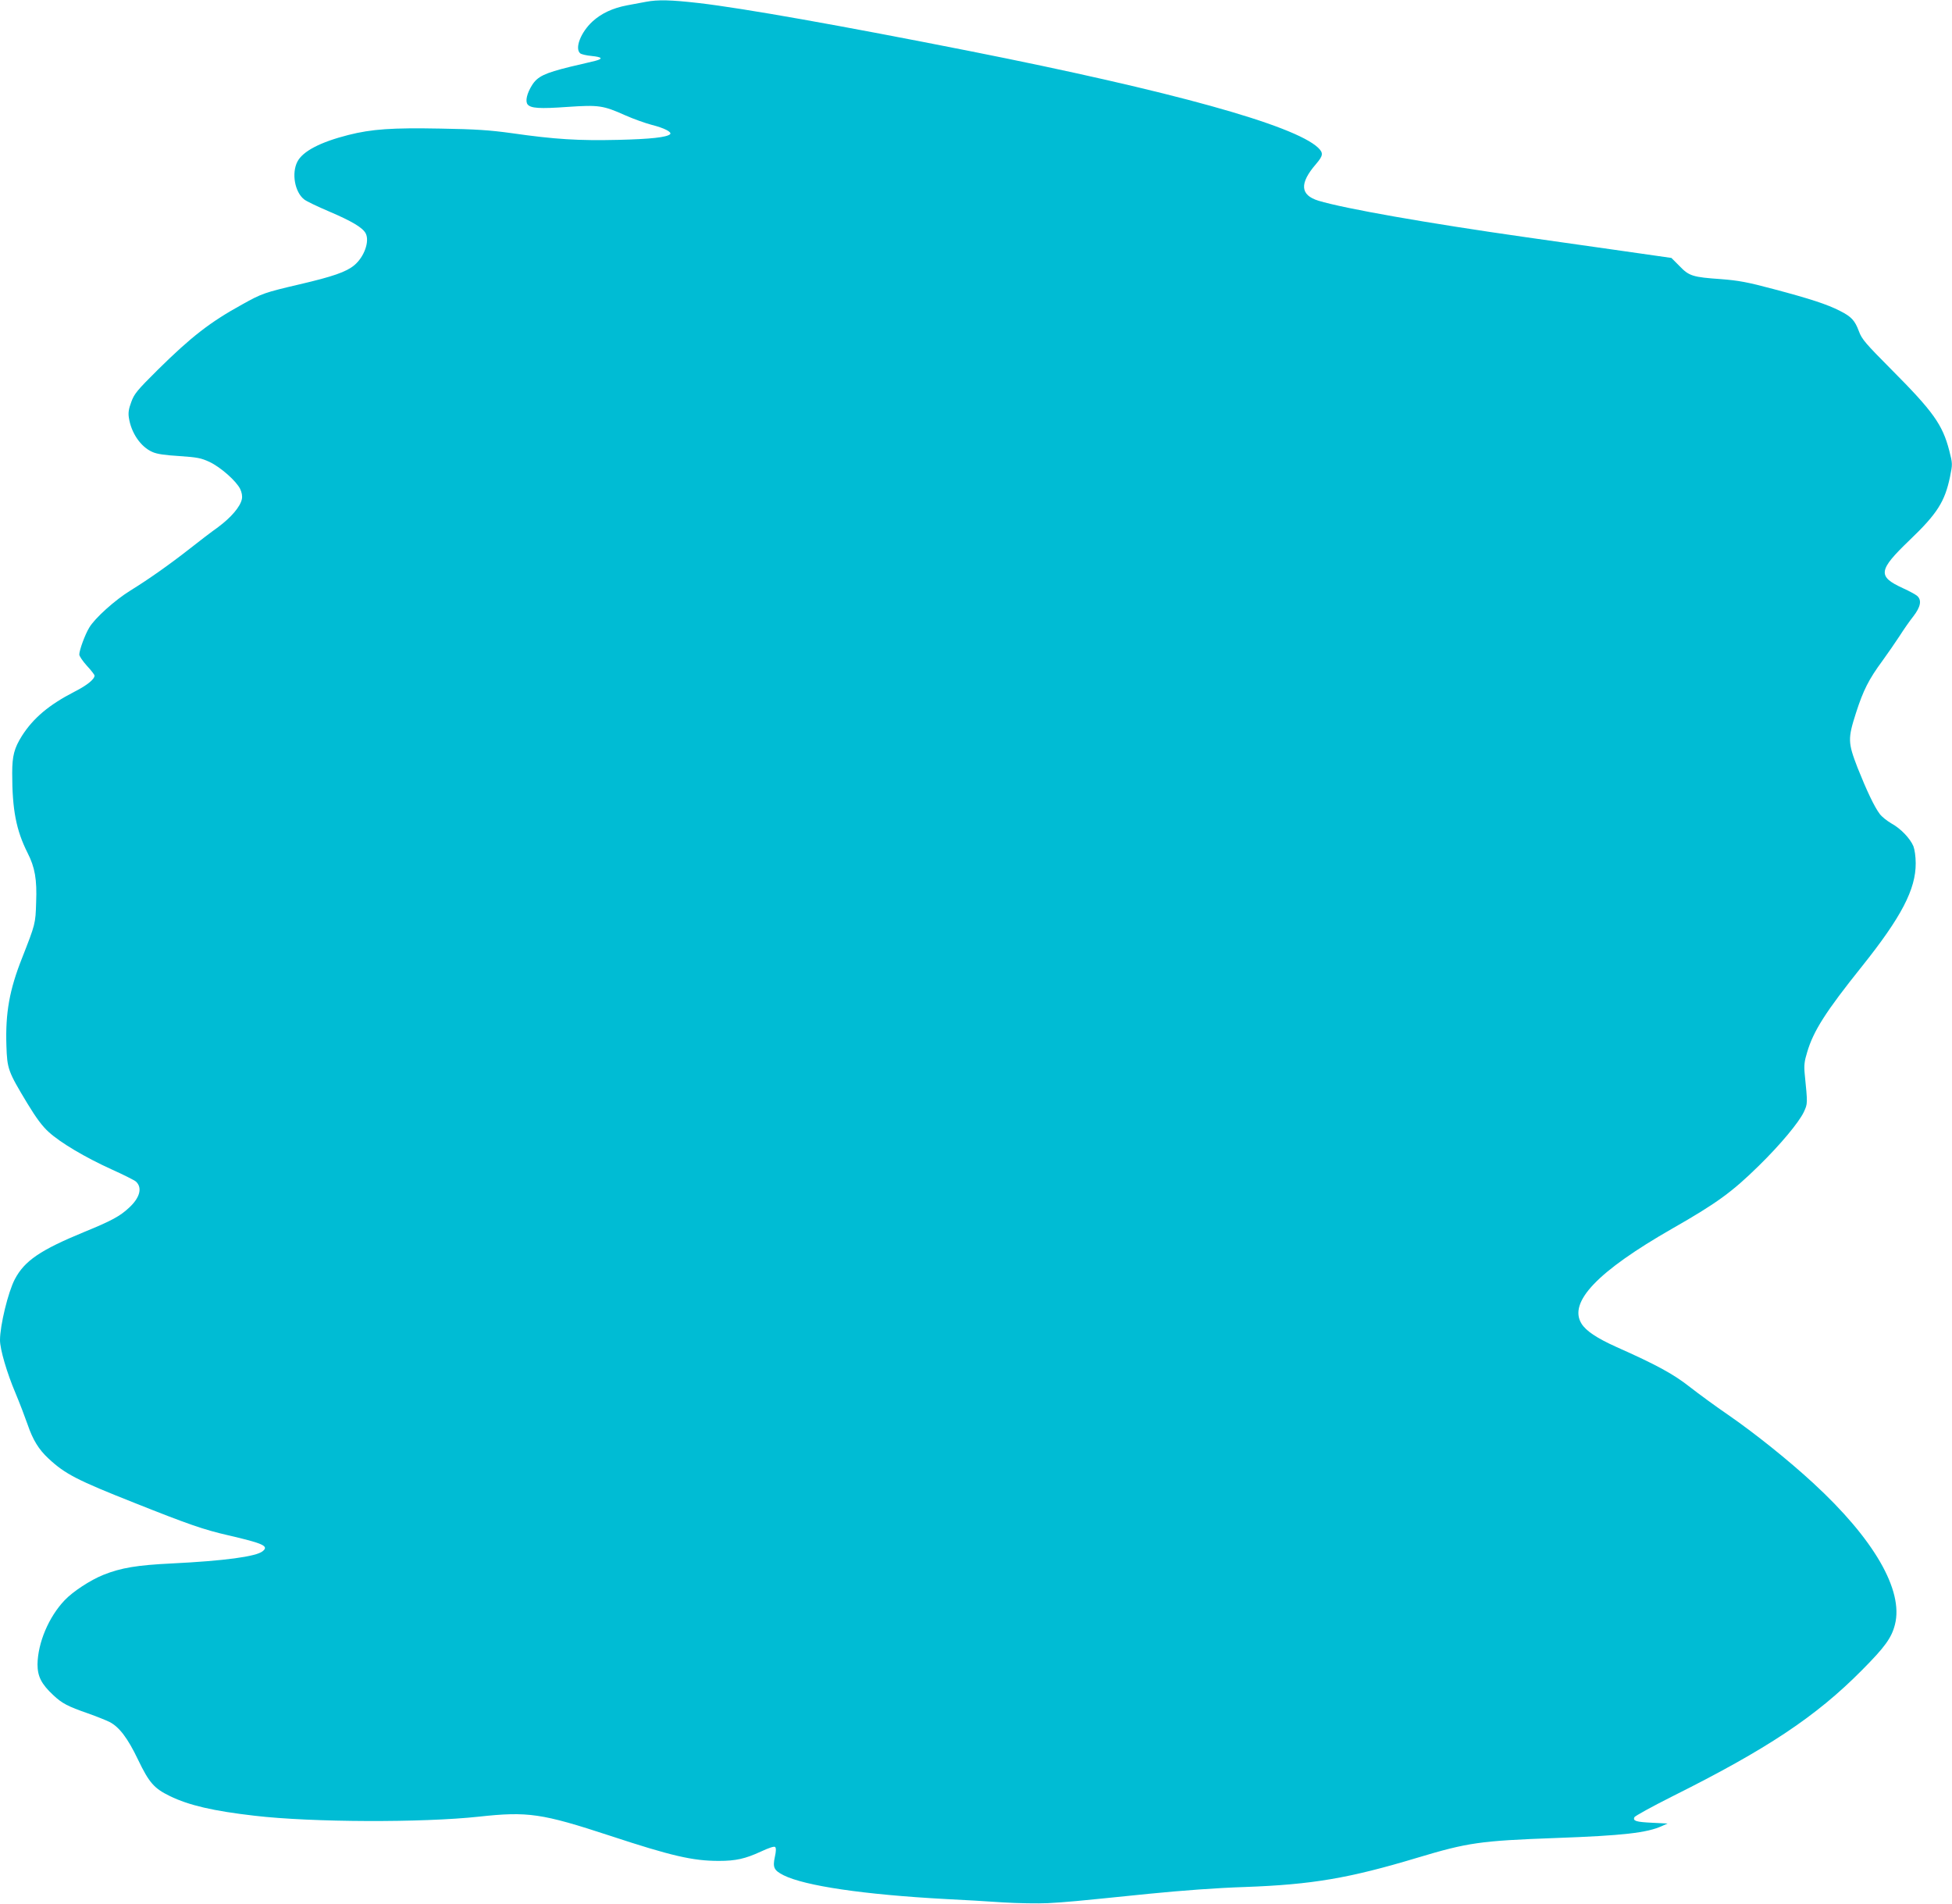 <?xml version="1.0" standalone="no"?>
<!DOCTYPE svg PUBLIC "-//W3C//DTD SVG 20010904//EN"
 "http://www.w3.org/TR/2001/REC-SVG-20010904/DTD/svg10.dtd">
<svg version="1.0" xmlns="http://www.w3.org/2000/svg"
 width="1280pt" height="1248pt" viewBox="0 0 1280 1248"
 preserveAspectRatio="xMidYMid meet">
<g transform="translate(0,1248) scale(0.1,-0.1)"
fill="#00bcd4" stroke="none">
<path d="M4235 12468 c-27 -5 -83 -15 -123 -23 -95 -18 -169 -53 -227 -106
-77 -71 -118 -177 -80 -209 8 -6 41 -14 75 -17 69 -7 77 -18 23 -32 -21 -5
-95 -23 -165 -39 -166 -41 -213 -63 -249 -120 -34 -54 -46 -106 -29 -127 21
-25 79 -29 260 -16 206 14 235 10 380 -55 54 -24 133 -52 175 -63 80 -20 133
-47 119 -61 -22 -20 -127 -32 -341 -37 -257 -6 -412 3 -698 44 -145 20 -235
26 -467 30 -316 6 -450 -3 -604 -42 -185 -47 -299 -107 -334 -175 -39 -76 -17
-199 44 -247 14 -12 88 -47 163 -79 150 -64 221 -106 241 -144 27 -52 -10
-155 -75 -209 -53 -44 -140 -74 -358 -125 -231 -54 -248 -60 -377 -132 -211
-116 -334 -212 -553 -428 -136 -135 -155 -158 -174 -211 -17 -45 -21 -71 -16
-103 15 -100 77 -191 154 -225 31 -14 81 -21 178 -27 117 -8 142 -13 196 -38
73 -34 177 -126 202 -178 11 -23 15 -47 11 -66 -10 -50 -71 -121 -156 -184
-45 -32 -130 -97 -188 -143 -134 -105 -271 -201 -386 -272 -101 -62 -235 -182
-271 -244 -28 -46 -65 -148 -65 -176 0 -11 23 -44 50 -74 28 -30 50 -59 50
-64 0 -24 -49 -64 -132 -106 -167 -86 -269 -172 -344 -289 -51 -81 -64 -132
-64 -245 0 -240 26 -374 101 -523 48 -94 62 -174 56 -323 -4 -141 -5 -143 -92
-365 -83 -209 -110 -360 -103 -575 5 -153 10 -168 138 -380 59 -97 97 -148
140 -187 77 -70 237 -165 413 -245 78 -35 149 -71 158 -79 44 -40 27 -106 -45
-172 -60 -56 -116 -86 -292 -158 -289 -119 -393 -189 -457 -311 -44 -84 -97
-303 -97 -399 0 -60 45 -214 102 -348 28 -67 63 -159 79 -205 34 -100 73 -164
137 -223 109 -102 190 -143 564 -291 354 -141 456 -176 613 -212 233 -54 270
-71 227 -105 -43 -35 -252 -63 -597 -80 -226 -11 -330 -28 -448 -75 -86 -35
-199 -109 -253 -166 -105 -110 -176 -280 -178 -420 0 -79 25 -129 102 -201 59
-56 97 -75 229 -121 56 -20 119 -45 141 -56 64 -33 119 -105 187 -247 73 -152
106 -189 209 -239 125 -61 286 -98 556 -129 376 -44 1101 -46 1470 -6 321 35
412 22 860 -125 404 -133 543 -165 714 -165 111 0 173 14 275 61 56 26 88 36
94 30 7 -7 6 -29 -2 -65 -15 -69 -6 -88 57 -120 140 -70 528 -127 1062 -156
107 -5 276 -15 376 -22 99 -6 232 -8 295 -5 126 7 159 10 659 61 221 22 450
39 636 45 438 16 680 57 1129 192 330 99 411 111 905 129 444 16 601 34 699
79 l36 16 -100 5 c-107 5 -128 12 -118 36 3 8 114 69 247 136 623 311 944 524
1246 829 149 150 194 211 216 299 57 224 -138 561 -536 927 -166 153 -384 327
-559 448 -79 54 -191 136 -250 182 -108 85 -218 145 -481 262 -129 58 -201
106 -230 154 -86 141 106 342 595 622 291 166 392 239 569 413 142 139 262
284 294 351 26 57 26 51 6 252 -5 54 -2 82 16 140 41 140 122 267 360 564 258
323 353 505 352 676 0 44 -7 90 -15 111 -22 52 -83 116 -145 150 -29 17 -63
44 -76 62 -35 46 -86 154 -145 302 -64 166 -65 191 -10 362 47 146 83 218 173
340 35 48 85 121 112 162 26 41 67 100 91 130 47 61 56 105 25 133 -10 9 -52
32 -94 51 -168 77 -162 117 43 314 182 174 232 253 266 416 17 84 17 86 -5
172 -44 170 -105 256 -379 531 -170 171 -194 199 -213 250 -27 73 -50 97 -125
135 -84 43 -198 80 -436 143 -172 46 -229 56 -343 65 -186 13 -210 20 -273 86
l-53 53 -392 56 c-216 31 -469 67 -563 80 -646 92 -1187 187 -1359 239 -121
37 -126 114 -16 241 47 55 49 72 13 107 -159 149 -958 370 -2278 632 -849 168
-1490 282 -1783 316 -185 21 -267 23 -347 8z"/>
</g>
</svg>
